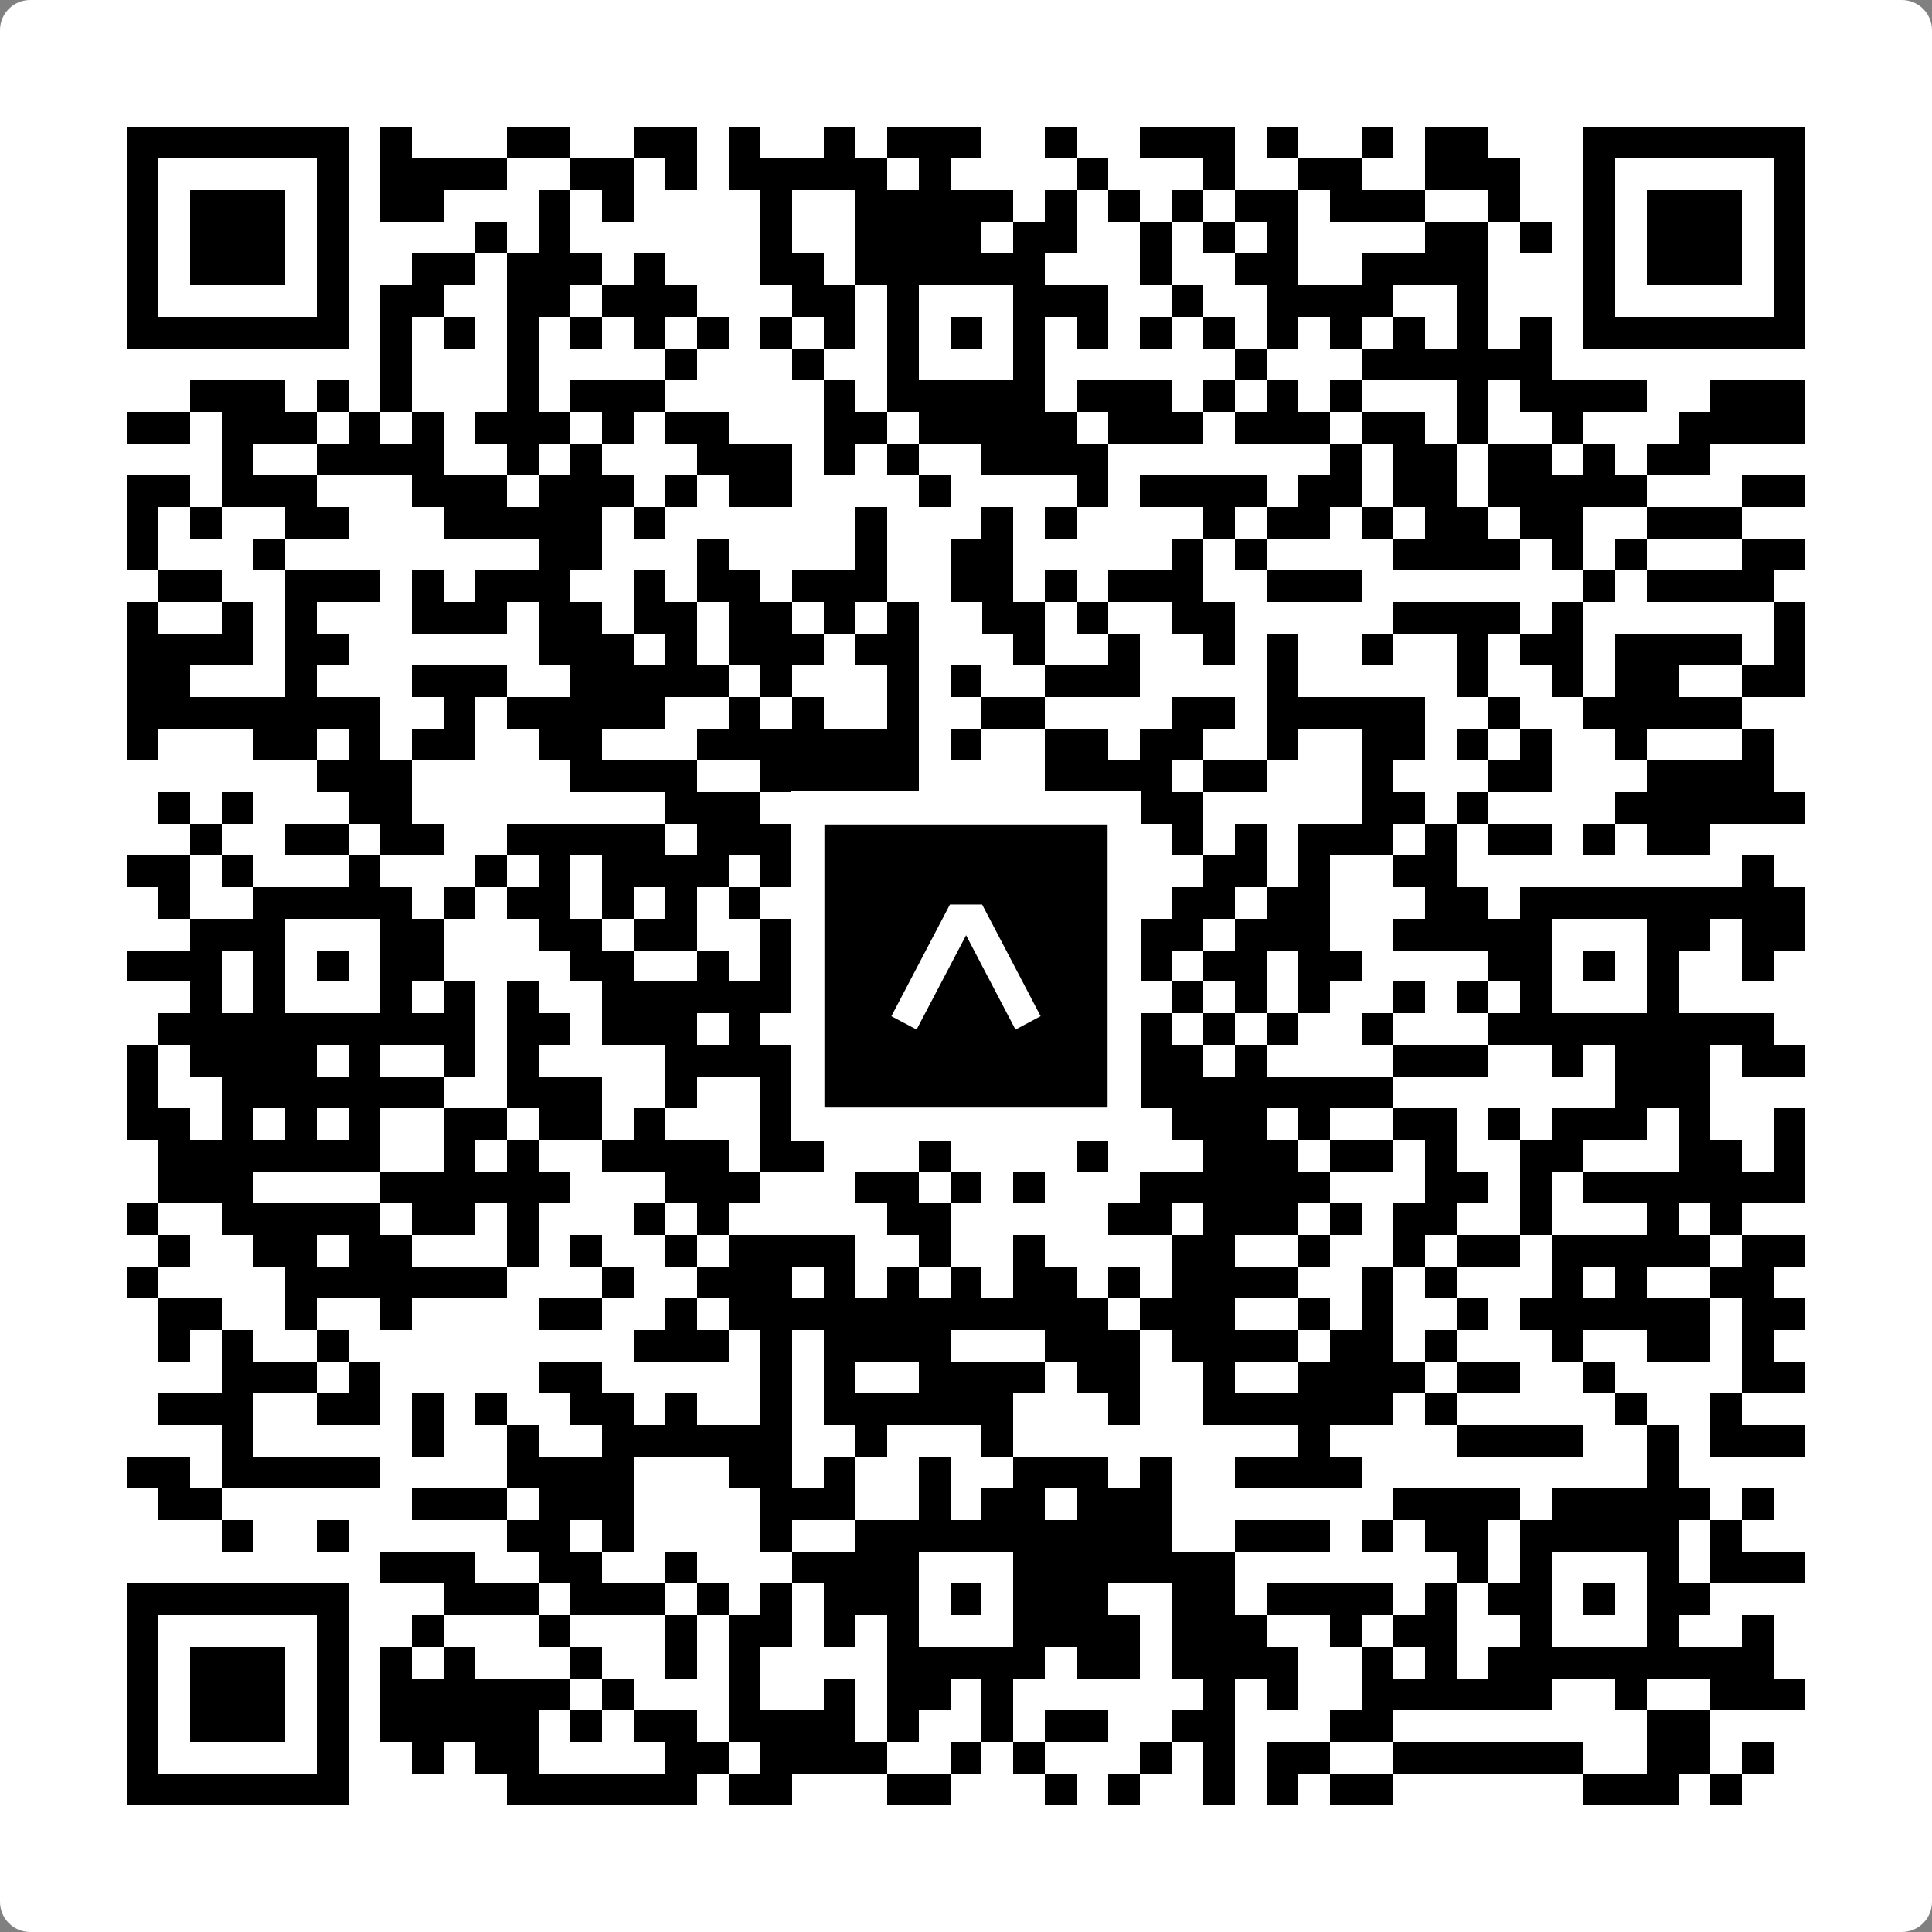 <svg width="512" height="512" viewBox="0 0 512 512" fill="none" xmlns="http://www.w3.org/2000/svg">
    <rect x="0" y="0" width="512" height="512" fill="#808080" stroke="none"/>
    <path d="M0 8C0 3.582 3.582 0 8 0H504C508.418 0 512 3.582 512 8V504C512 508.418 508.418 512 504 512H8C3.582 512 0 508.418 0 504V8Z" fill="white"/>
    <svg xmlns="http://www.w3.org/2000/svg" viewBox="0 0 61 61" shape-rendering="crispEdges" height="512" width="512" x="0" y="0"><path stroke="#000000" d="M4 4.5h7m1 0h1m3 0h2m2 0h2m1 0h1m2 0h1m1 0h3m2 0h1m2 0h3m1 0h1m2 0h1m1 0h2m3 0h7M4 5.5h1m5 0h1m1 0h4m2 0h2m1 0h1m1 0h5m1 0h1m4 0h1m3 0h1m2 0h2m2 0h3m2 0h1m5 0h1M4 6.5h1m1 0h3m1 0h1m1 0h2m3 0h1m1 0h1m4 0h1m2 0h5m1 0h1m1 0h1m1 0h1m1 0h2m1 0h3m2 0h1m2 0h1m1 0h3m1 0h1M4 7.5h1m1 0h3m1 0h1m4 0h1m1 0h1m6 0h1m2 0h4m1 0h2m2 0h1m1 0h1m1 0h1m4 0h2m1 0h1m1 0h1m1 0h3m1 0h1M4 8.5h1m1 0h3m1 0h1m2 0h2m1 0h3m1 0h1m3 0h2m1 0h6m3 0h1m2 0h2m2 0h4m3 0h1m1 0h3m1 0h1M4 9.5h1m5 0h1m1 0h2m2 0h2m1 0h3m3 0h2m1 0h1m3 0h3m2 0h1m2 0h4m2 0h1m3 0h1m5 0h1M4 10.5h7m1 0h1m1 0h1m1 0h1m1 0h1m1 0h1m1 0h1m1 0h1m1 0h1m1 0h1m1 0h1m1 0h1m1 0h1m1 0h1m1 0h1m1 0h1m1 0h1m1 0h1m1 0h1m1 0h1m1 0h7M12 11.5h1m3 0h1m4 0h1m3 0h1m2 0h1m3 0h1m6 0h1m3 0h6M6 12.5h3m1 0h1m1 0h1m3 0h1m1 0h3m5 0h1m1 0h5m1 0h3m1 0h1m1 0h1m1 0h1m3 0h1m1 0h4m2 0h3M4 13.5h2m1 0h3m1 0h1m1 0h1m1 0h3m1 0h1m1 0h2m3 0h2m1 0h5m1 0h3m1 0h3m1 0h2m1 0h1m2 0h1m3 0h4M7 14.5h1m2 0h4m2 0h1m1 0h1m3 0h3m1 0h1m1 0h1m2 0h4m7 0h1m1 0h2m1 0h2m1 0h1m1 0h2M4 15.5h2m1 0h3m3 0h3m1 0h3m1 0h1m1 0h2m4 0h1m4 0h1m1 0h4m1 0h2m1 0h2m1 0h5m3 0h2M4 16.5h1m1 0h1m2 0h2m3 0h5m1 0h1m6 0h1m3 0h1m1 0h1m4 0h1m1 0h2m1 0h1m1 0h2m1 0h2m2 0h3M4 17.5h1m3 0h1m8 0h2m3 0h1m4 0h1m2 0h2m5 0h1m1 0h1m4 0h4m1 0h1m1 0h1m3 0h2M5 18.5h2m2 0h3m1 0h1m1 0h3m2 0h1m1 0h2m1 0h3m2 0h2m1 0h1m1 0h3m2 0h3m7 0h1m1 0h4M4 19.5h1m2 0h1m1 0h1m3 0h3m1 0h2m1 0h2m1 0h2m1 0h1m1 0h1m2 0h2m1 0h1m2 0h2m5 0h4m1 0h1m6 0h1M4 20.5h4m1 0h2m6 0h3m1 0h1m1 0h3m1 0h2m3 0h1m2 0h1m2 0h1m1 0h1m2 0h1m2 0h1m1 0h2m1 0h4m1 0h1M4 21.5h2m3 0h1m3 0h3m2 0h5m1 0h1m3 0h1m1 0h1m2 0h3m4 0h1m5 0h1m2 0h1m1 0h2m2 0h2M4 22.5h8m2 0h1m1 0h5m2 0h1m1 0h1m2 0h1m2 0h2m4 0h2m1 0h5m2 0h1m2 0h5M4 23.5h1m3 0h2m1 0h1m1 0h2m2 0h2m3 0h7m1 0h1m2 0h2m1 0h2m2 0h1m2 0h2m1 0h1m1 0h1m2 0h1m3 0h1M10 24.5h3m5 0h4m2 0h5m4 0h4m1 0h2m3 0h1m3 0h2m3 0h4M5 25.5h1m1 0h1m3 0h2m8 0h3m2 0h4m1 0h1m1 0h1m1 0h3m5 0h2m1 0h1m4 0h6M6 26.5h1m2 0h2m1 0h2m2 0h5m1 0h3m3 0h2m1 0h4m2 0h1m1 0h1m1 0h3m1 0h1m1 0h2m1 0h1m1 0h2M4 27.5h2m1 0h1m3 0h1m3 0h1m1 0h1m1 0h4m1 0h2m1 0h1m1 0h1m1 0h1m1 0h2m3 0h2m1 0h1m2 0h2m9 0h1M5 28.5h1m2 0h5m1 0h1m1 0h2m1 0h1m1 0h1m1 0h1m1 0h9m3 0h2m1 0h2m3 0h2m1 0h9M6 29.5h3m3 0h2m3 0h2m1 0h2m2 0h1m3 0h1m3 0h2m1 0h3m1 0h3m2 0h5m3 0h2m1 0h2M4 30.5h3m1 0h1m1 0h1m1 0h2m4 0h2m2 0h1m1 0h5m1 0h1m1 0h2m1 0h2m1 0h2m1 0h2m4 0h2m1 0h1m1 0h1m2 0h1M6 31.5h1m1 0h1m3 0h1m1 0h1m1 0h1m2 0h7m2 0h1m3 0h2m3 0h1m1 0h1m1 0h1m2 0h1m1 0h1m1 0h1m3 0h1M5 32.5h10m1 0h2m1 0h3m1 0h1m1 0h9m1 0h2m1 0h1m1 0h1m2 0h1m3 0h9M4 33.5h1m1 0h4m1 0h1m2 0h1m1 0h1m4 0h5m2 0h3m3 0h1m1 0h2m1 0h1m4 0h3m2 0h1m1 0h3m1 0h2M4 34.5h1m2 0h7m2 0h3m2 0h1m2 0h5m2 0h3m2 0h8m7 0h3M4 35.5h2m1 0h1m1 0h1m1 0h1m2 0h2m1 0h2m1 0h1m3 0h1m4 0h2m2 0h1m1 0h1m1 0h3m1 0h1m2 0h2m1 0h1m1 0h3m1 0h1m2 0h1M5 36.5h7m2 0h1m1 0h1m2 0h4m1 0h2m3 0h1m4 0h1m3 0h3m1 0h2m1 0h1m2 0h2m3 0h2m1 0h1M5 37.5h3m4 0h6m3 0h3m3 0h2m1 0h1m1 0h1m3 0h6m3 0h2m1 0h1m1 0h7M4 38.5h1m2 0h5m1 0h2m1 0h1m3 0h1m1 0h1m5 0h2m5 0h2m1 0h3m1 0h1m1 0h2m2 0h1m3 0h1m1 0h1M5 39.5h1m2 0h2m1 0h2m3 0h1m1 0h1m2 0h1m1 0h4m2 0h1m2 0h1m4 0h2m2 0h1m2 0h1m1 0h2m1 0h5m1 0h2M4 40.5h1m4 0h7m3 0h1m2 0h3m1 0h1m1 0h1m1 0h1m1 0h2m1 0h1m1 0h4m2 0h1m1 0h1m3 0h1m1 0h1m2 0h2M5 41.5h2m2 0h1m2 0h1m4 0h2m2 0h1m1 0h12m1 0h3m2 0h1m1 0h1m2 0h1m1 0h6m1 0h2M5 42.5h1m1 0h1m2 0h1m9 0h3m1 0h1m1 0h4m3 0h3m1 0h4m1 0h2m1 0h1m3 0h1m2 0h2m1 0h1M7 43.5h3m1 0h1m5 0h2m5 0h1m1 0h1m2 0h4m1 0h2m2 0h1m2 0h4m1 0h2m2 0h1m4 0h2M5 44.5h3m2 0h2m1 0h1m1 0h1m2 0h2m1 0h1m2 0h1m1 0h6m3 0h1m2 0h6m1 0h1m5 0h1m2 0h1M7 45.5h1m5 0h1m2 0h1m2 0h6m2 0h1m3 0h1m9 0h1m4 0h4m2 0h1m1 0h3M4 46.5h2m1 0h5m4 0h4m3 0h2m1 0h1m2 0h1m2 0h3m1 0h1m2 0h4m9 0h1M5 47.5h2m6 0h3m1 0h3m4 0h3m2 0h1m1 0h2m1 0h3m7 0h4m1 0h5m1 0h1M7 48.5h1m2 0h1m5 0h2m1 0h1m4 0h1m2 0h10m2 0h3m1 0h1m1 0h2m1 0h5m1 0h1M12 49.5h3m2 0h2m2 0h1m3 0h4m3 0h7m7 0h1m1 0h1m3 0h1m1 0h3M4 50.5h7m3 0h3m1 0h3m1 0h1m1 0h1m1 0h3m1 0h1m1 0h3m2 0h2m1 0h4m1 0h1m1 0h2m1 0h1m1 0h2M4 51.5h1m5 0h1m2 0h1m3 0h1m3 0h1m1 0h2m1 0h1m1 0h1m3 0h4m1 0h3m2 0h1m1 0h2m2 0h1m3 0h1m2 0h1M4 52.5h1m1 0h3m1 0h1m1 0h1m1 0h1m3 0h1m2 0h1m1 0h1m4 0h5m1 0h2m1 0h4m2 0h1m1 0h1m1 0h9M4 53.5h1m1 0h3m1 0h1m1 0h6m1 0h1m3 0h1m2 0h1m1 0h2m1 0h1m6 0h1m1 0h1m2 0h6m2 0h1m2 0h3M4 54.5h1m1 0h3m1 0h1m1 0h5m1 0h1m1 0h2m1 0h4m1 0h1m2 0h1m1 0h2m2 0h2m3 0h2m8 0h2M4 55.5h1m5 0h1m2 0h1m1 0h2m4 0h2m1 0h4m2 0h1m1 0h1m3 0h1m1 0h1m1 0h2m2 0h6m2 0h2m1 0h1M4 56.5h7m5 0h6m1 0h2m3 0h2m3 0h1m1 0h1m2 0h1m1 0h1m1 0h2m6 0h3m1 0h1"/></svg>

    <rect x="214.033" y="214.033" width="83.934" height="83.934" fill="black" stroke="white" stroke-width="8.893"/>
    <svg x="214.033" y="214.033" width="83.934" height="83.934" viewBox="0 0 116 116" fill="none" xmlns="http://www.w3.org/2000/svg">
      <path d="M63.911 35.496L52.114 35.496L30.667 76.393L39.902 81.271L58.033 46.739L76.117 81.283L85.333 76.385L63.911 35.496Z" fill="white"/>
    </svg>
  </svg>